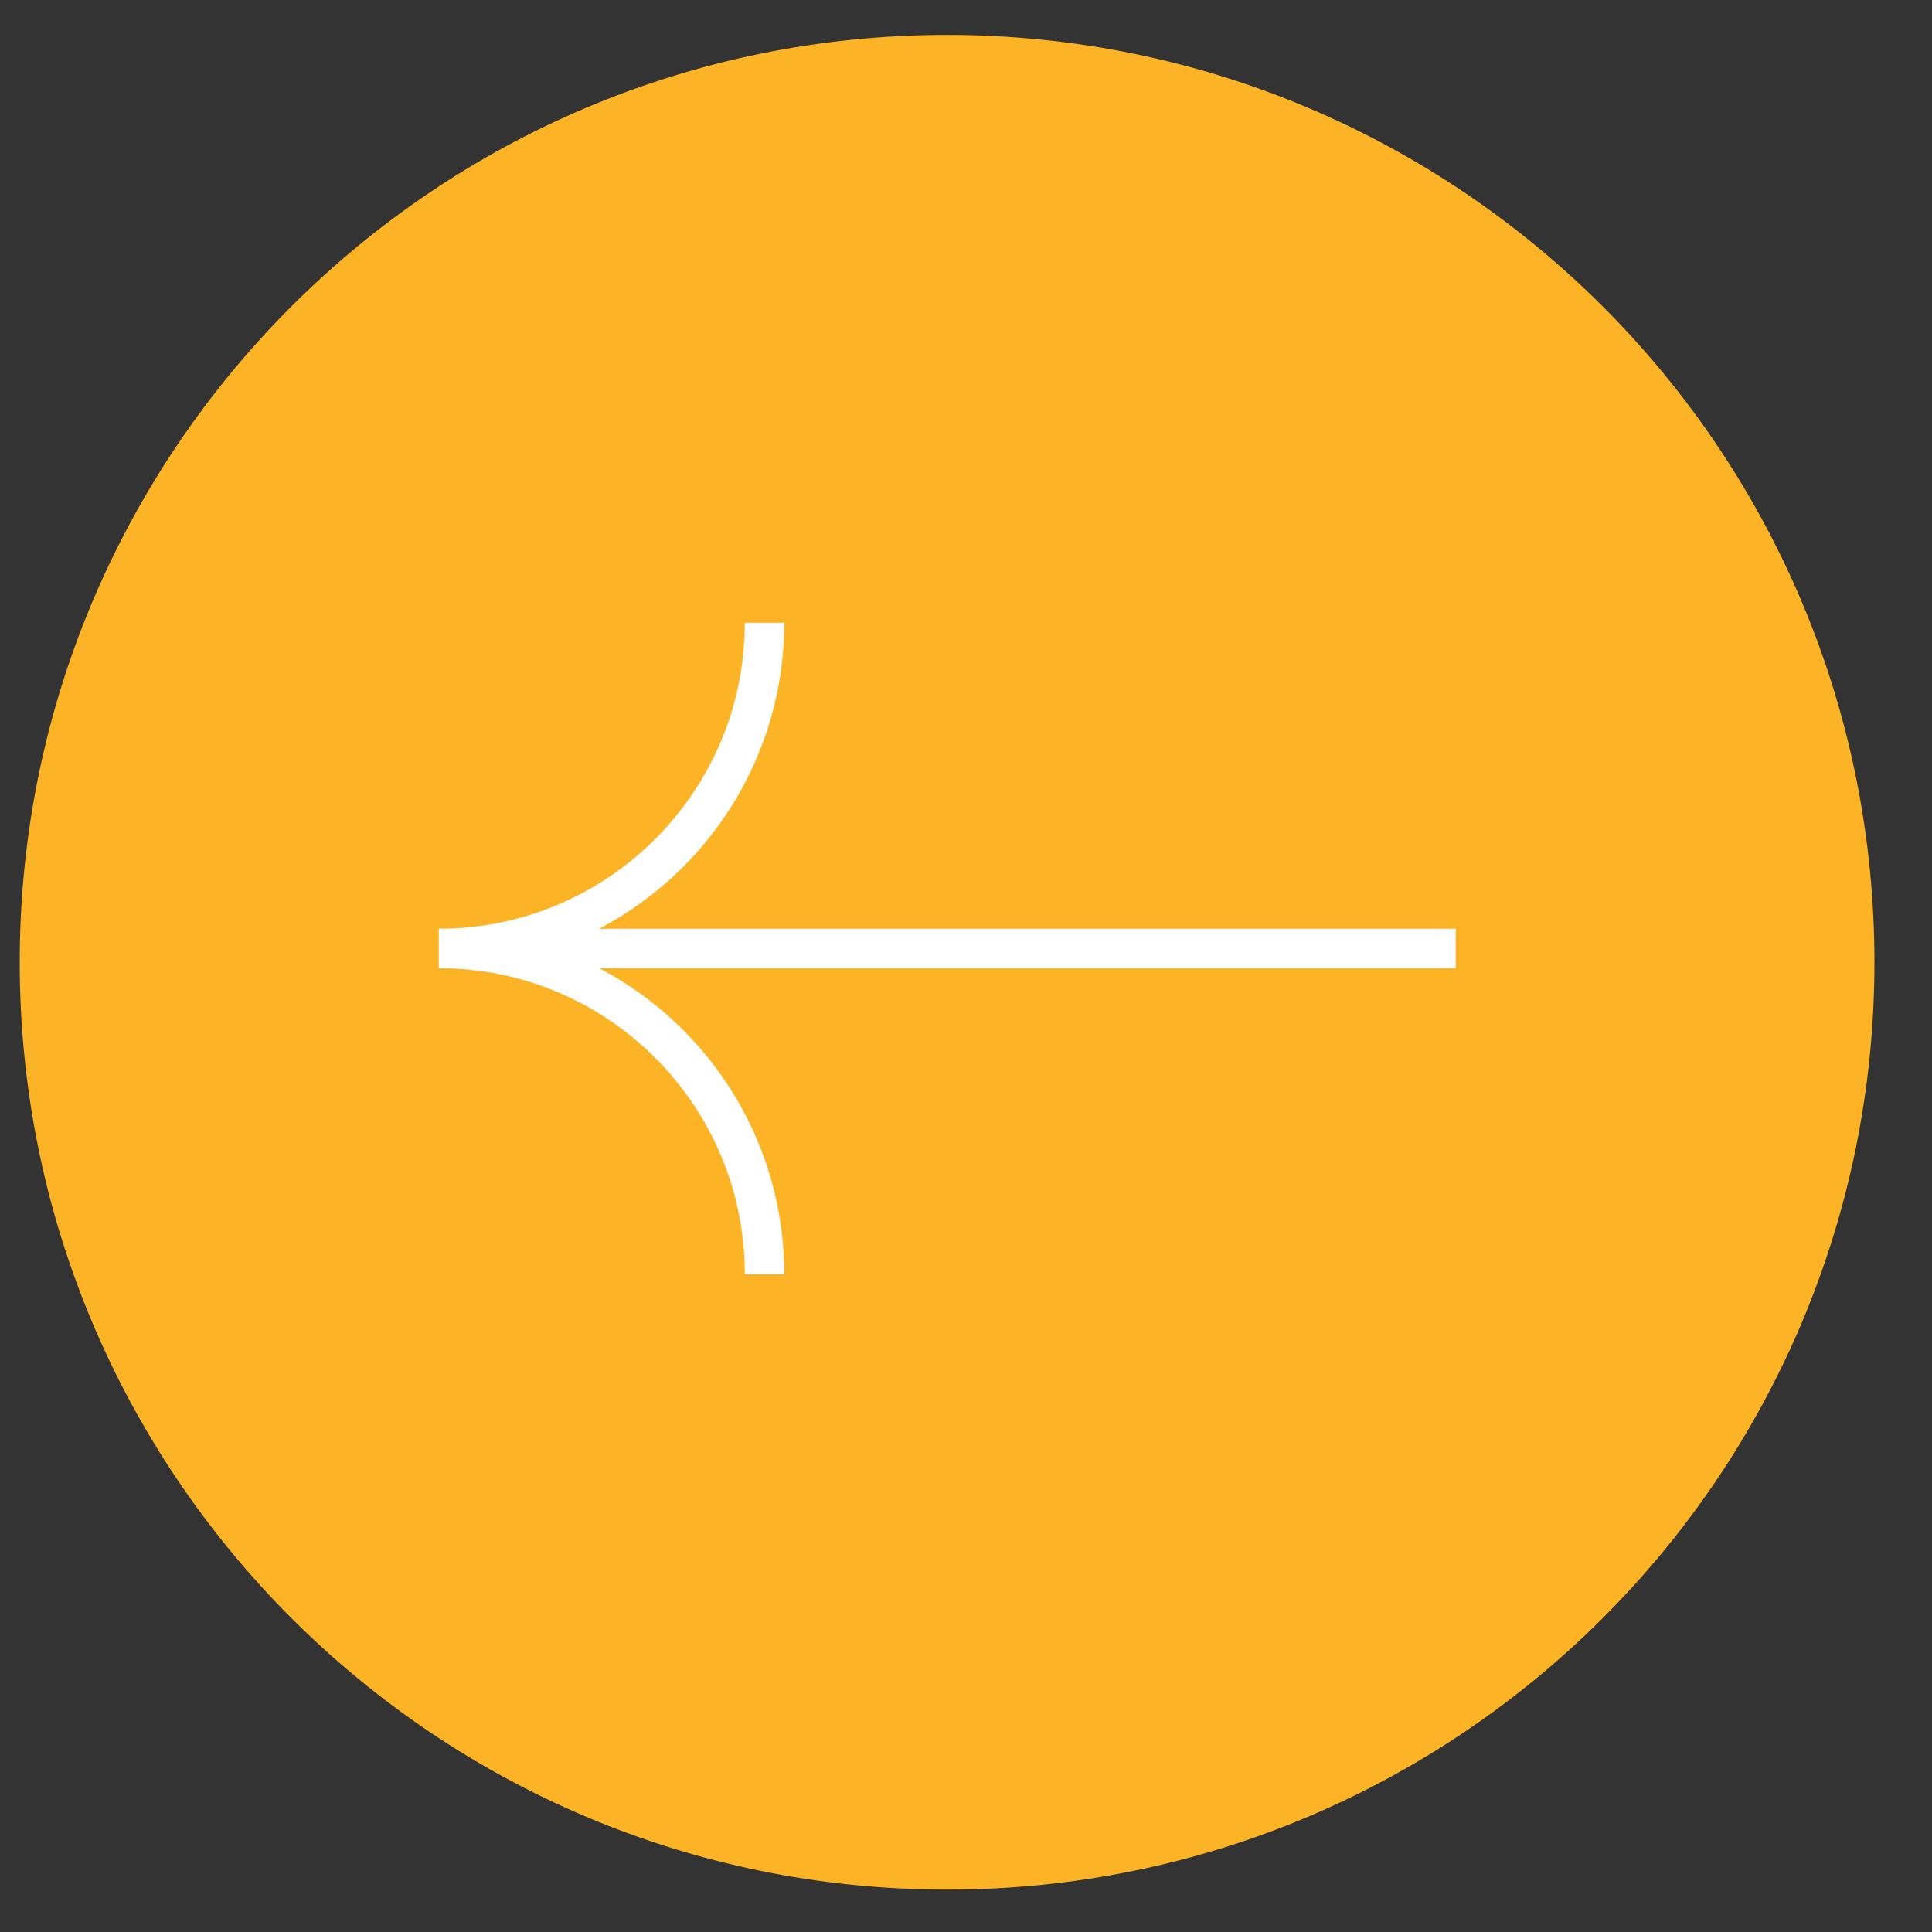 <svg width="49" height="49" viewBox="0 0 49 49" fill="none" xmlns="http://www.w3.org/2000/svg">
<rect x="0" y="0" width="49" height="49" fill="#333333" stroke="none"/>
<g clip-path="url(#clip0_71_984)">
<path d="M24.02 47.925C37.01 47.925 47.54 37.395 47.54 24.405C47.54 11.415 37.01 0.885 24.02 0.885C11.03 0.885 0.5 11.415 0.5 24.405C0.5 37.395 11.03 47.925 24.02 47.925Z" fill="#FCB426"/>
<path d="M36.92 24.055H12.33" stroke="white" stroke-miterlimit="10"/>
<path d="M19.39 32.315C19.39 27.755 15.69 24.055 11.13 24.055" stroke="white" stroke-miterlimit="10"/>
<path d="M11.13 24.055C15.69 24.055 19.39 20.355 19.39 15.795" stroke="white" stroke-miterlimit="10"/>
</g>
<defs>
<clipPath id="clip0_71_984">
<rect width="48.05" height="48.05" fill="white" transform="translate(0 0.385)"/>
</clipPath>
</defs>
</svg>
